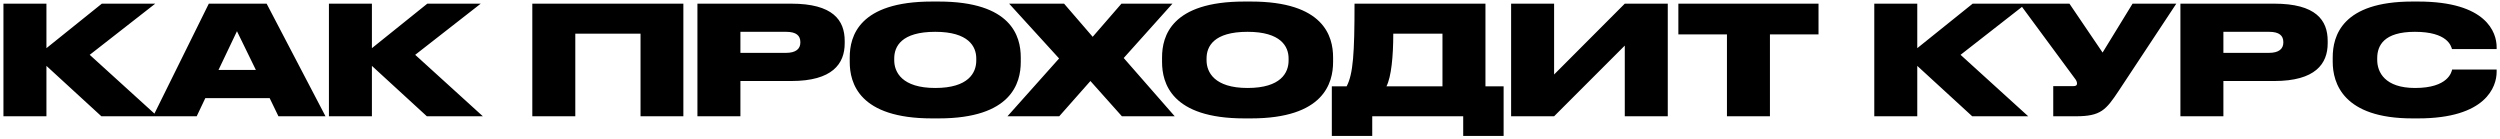 <?xml version="1.0" encoding="UTF-8"?> <svg xmlns="http://www.w3.org/2000/svg" width="700" height="39" viewBox="0 0 700 39" fill="none"><path d="M28.385 32.557L13.001 18.445V32.557H0.965V1.026H13.001V13.486L28.512 1.026H43.472L25.122 15.351L44.066 32.557H28.385ZM71.647 19.589L66.35 8.739L61.179 19.589H71.647ZM77.962 32.557L75.504 27.471H57.492L55.076 32.557H42.871L58.467 1.026H74.656L91.142 32.557H77.962ZM119.519 32.557L104.135 18.445V32.557H92.099V1.026H104.135V13.486L119.646 1.026H134.607L116.256 15.351L135.2 32.557H119.519ZM149.048 32.557V1.026H191.343V32.557H179.349V9.418H161.084V32.557H149.048ZM221.556 22.683H207.316V32.557H195.28V1.026H221.556C233.21 1.026 236.516 5.646 236.516 11.452V12.13C236.516 17.851 233.083 22.683 221.556 22.683ZM207.316 8.909V14.8H220.115C222.869 14.8 224.098 13.656 224.098 11.918V11.791C224.098 9.969 222.954 8.909 220.115 8.909H207.316ZM260.937 0.433H262.844C283.187 0.433 285.815 10.138 285.815 16.071V17.343C285.815 23.233 283.229 33.151 262.844 33.151H260.937C240.51 33.151 237.925 23.233 237.925 17.343V16.071C237.925 10.138 240.51 0.433 260.937 0.433ZM273.355 16.961V16.368C273.355 13.02 271.193 8.909 261.87 8.909C252.377 8.909 250.385 13.02 250.385 16.368V16.877C250.385 20.182 252.546 24.632 261.87 24.632C271.193 24.632 273.355 20.352 273.355 16.961ZM296.586 32.557H282.092L296.544 16.368L282.559 1.026H297.943L305.952 10.307L314.005 1.026H328.287L314.64 16.241L328.922 32.557H314.132L305.317 22.683L296.586 32.557ZM348.388 0.433H350.295C370.638 0.433 373.265 10.138 373.265 16.071V17.343C373.265 23.233 370.68 33.151 350.295 33.151H348.388C327.961 33.151 325.375 23.233 325.375 17.343V16.071C325.375 10.138 327.961 0.433 348.388 0.433ZM360.805 16.961V16.368C360.805 13.02 358.644 8.909 349.32 8.909C339.827 8.909 337.835 13.02 337.835 16.368V16.877C337.835 20.182 339.997 24.632 349.32 24.632C358.644 24.632 360.805 20.352 360.805 16.961ZM372.911 24.166H377.064C378.887 20.691 379.268 14.927 379.268 1.026H415.927V24.166H421.013V38.067H409.697V32.557H384.227V38.067H372.911V24.166ZM388.21 24.166H403.891V9.418H390.118C390.118 15.732 389.567 21.496 388.21 24.166ZM454.939 32.557V12.766L435.148 32.557H423.112V1.026H435.148V20.86L454.939 1.026H466.975V32.557H454.939ZM483.546 32.557V9.629H469.942V1.026H509.186V9.629H495.582V32.557H483.546ZM552.22 32.557L536.836 18.445V32.557H524.8V1.026H536.836V13.486L552.347 1.026H567.307L548.956 15.351L567.9 32.557H552.22ZM609.364 1.026L593.259 25.395C589.657 30.82 588.216 32.557 581.223 32.557H574.909V24.123H580.46C581.308 24.123 581.562 23.869 581.562 23.403V23.361C581.562 22.979 581.393 22.513 581.011 22.047L565.5 1.026H579.443L588.725 14.715L597.116 1.026H609.364ZM636.791 22.683H622.551V32.557H610.515V1.026H636.791C648.445 1.026 651.751 5.646 651.751 11.452V12.13C651.751 17.851 648.318 22.683 636.791 22.683ZM622.551 8.909V14.8H635.35C638.104 14.8 639.333 13.656 639.333 11.918V11.791C639.333 9.969 638.189 8.909 635.35 8.909H622.551ZM677.105 33.151H675.452C656.084 33.151 653.16 23.276 653.16 17.3V16.071C653.16 10.053 655.787 0.433 675.452 0.433H677.105C696.261 0.433 699.058 9.121 699.058 13.189V13.74H686.556C686.301 12.893 685.327 8.909 676.172 8.909C667.484 8.909 665.62 12.766 665.62 16.283V16.792C665.62 20.182 667.739 24.632 676.215 24.632C685.496 24.632 686.428 20.182 686.598 19.462H699.058V20.14C699.058 24.251 696.091 33.151 677.105 33.151Z" fill="black"></path></svg> 